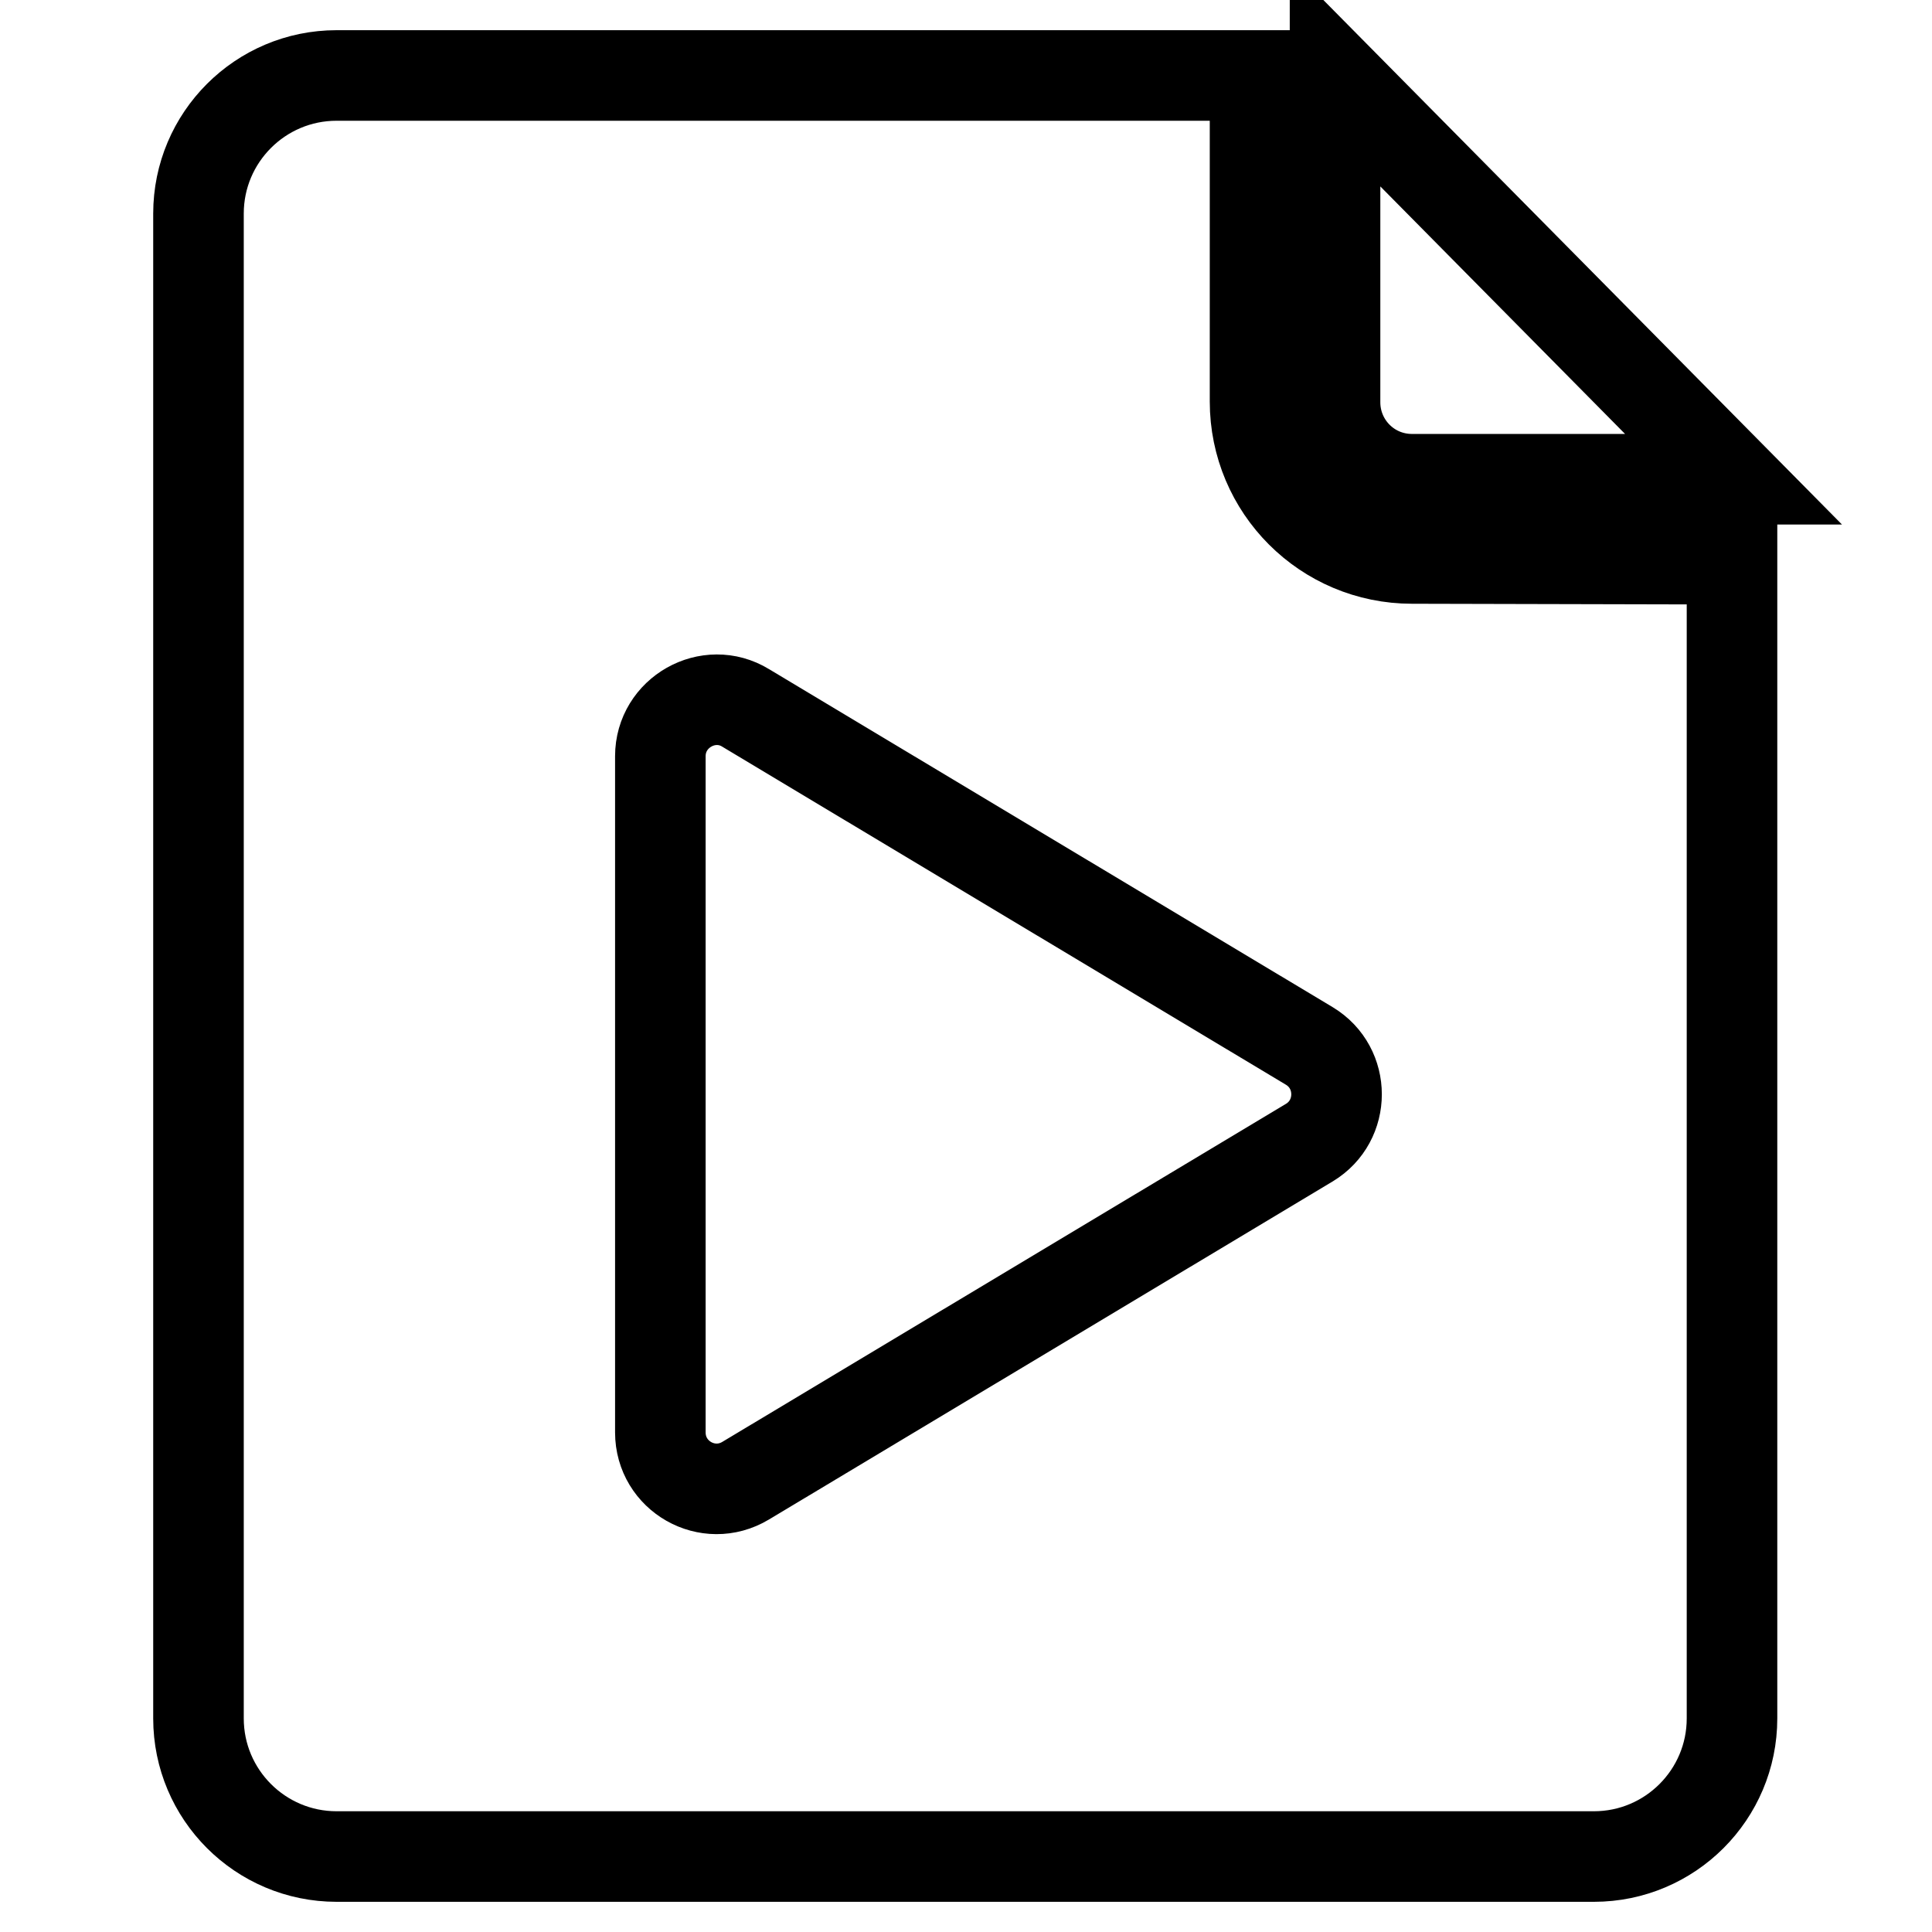 <?xml version="1.0" encoding="utf-8"?>
<!-- Svg Vector Icons : http://www.onlinewebfonts.com/icon -->
<!DOCTYPE svg PUBLIC "-//W3C//DTD SVG 1.1//EN" "http://www.w3.org/Graphics/SVG/1.1/DTD/svg11.dtd">
<svg version="1.1" xmlns="http://www.w3.org/2000/svg" xmlns:xlink="http://www.w3.org/1999/xlink" x="0px" y="0px" viewBox="0 0 256 256" enable-background="new 0 0 256 256" xml:space="preserve">
<g> <path stroke-width="12" fill-opacity="0" stroke="#000000"  d="M176.9,10.1v43.2c0,5.6,4.5,10.2,10.2,10.2h42.6L176.9,10.1z"/> <path stroke-width="12" fill-opacity="0" stroke="#000000"  d="M187.1,74c-11.5,0-20.8-9.3-20.8-20.8V10H44.6c-10.1,0-18.3,8.2-18.3,18.3v199.4c0,10.1,8.2,18.3,18.3,18.3 h166.6c10.1,0,18.3-8.2,18.3-18.3V74.1L187.1,74L187.1,74z M173.5,151.4l-74.7,44.8c-5,3-11.3-0.6-11.3-6.4v-89.6 c0-5.8,6.4-9.4,11.3-6.4l74.7,44.8C178.3,141.5,178.3,148.5,173.5,151.4L173.5,151.4z"/></g>
</svg>